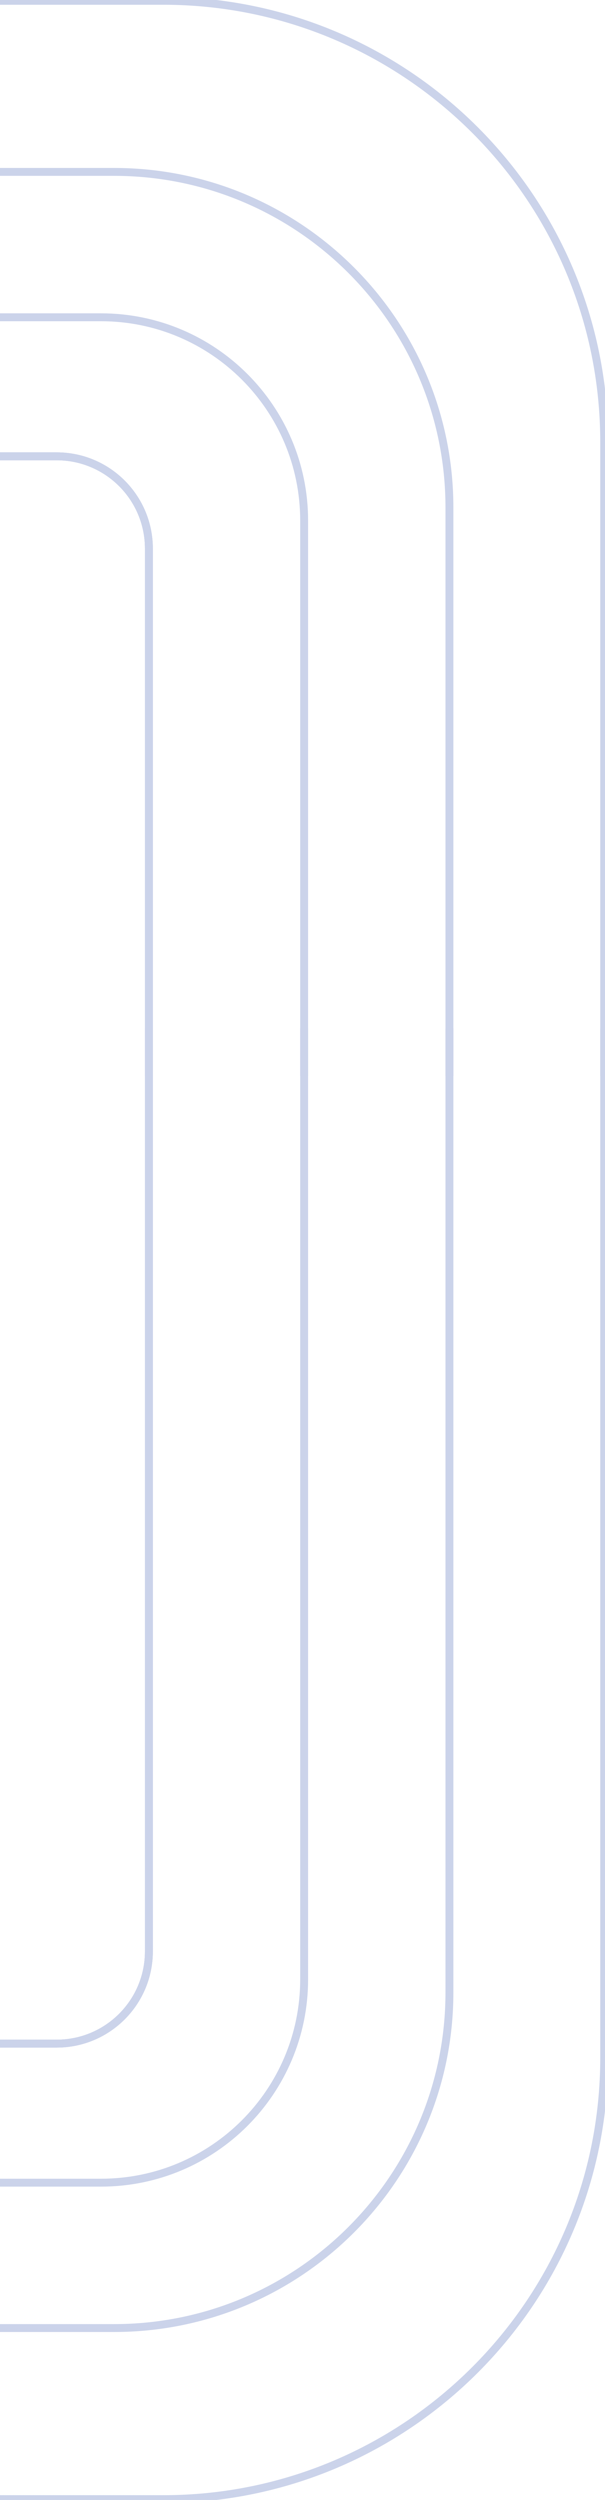 <svg width="153" height="632" viewBox="0 0 153 632" fill="none" xmlns="http://www.w3.org/2000/svg">
<g clip-path="url(#clip0_2544_4131)">
<path d="M126.099 -644.796L37.655 -644.796L37.655 493.305C37.655 506.193 27.213 516.64 14.332 516.64L-314.797 516.64L-314.797 551.79L-283.114 551.79L-283.114 588.543L-228.003 588.543L-228.003 631.797L41.282 631.797C102.866 631.797 152.797 581.838 152.797 520.22L152.797 -618.084C152.797 -632.836 140.843 -644.796 126.099 -644.796Z" stroke="#CBD3EA" stroke-width="2" stroke-miterlimit="10"/>
<path d="M113.657 -643.983L37.655 -643.983L37.655 493.305C37.655 506.193 27.213 516.64 14.332 516.64L-314.797 516.64L-314.797 551.79L-283.114 551.79L-283.114 588.543L28.84 588.543C75.68 588.543 113.657 550.553 113.657 503.687L113.657 -643.983Z" stroke="#CBD3EA" stroke-width="2" stroke-miterlimit="10"/>
<path d="M76.917 -644.796L37.655 -644.797L37.655 493.304C37.655 506.193 27.213 516.64 14.332 516.64L-314.797 516.64L-314.797 551.79L25.546 551.79C53.919 551.79 76.916 528.772 76.916 500.383L76.917 -644.796Z" stroke="#CBD3EA" stroke-width="2" stroke-miterlimit="10"/>
</g>
<g clip-path="url(#clip1_2544_4131)">
<path d="M126.099 1276.8L37.655 1276.8L37.655 138.695C37.655 125.807 27.213 115.36 14.332 115.36L-314.797 115.36L-314.797 80.21L-283.114 80.21L-283.114 43.457L-228.003 43.457L-228.003 0.203L41.282 0.203C102.866 0.203 152.797 50.162 152.797 111.78L152.797 1250.08C152.797 1264.84 140.843 1276.8 126.099 1276.8Z" stroke="#CBD3EA" stroke-width="2" stroke-miterlimit="10"/>
<path d="M113.657 1275.98L37.655 1275.98L37.655 138.695C37.655 125.807 27.213 115.36 14.332 115.36L-314.797 115.36L-314.797 80.21L-283.114 80.21L-283.114 43.457L28.84 43.457C75.68 43.457 113.657 81.447 113.657 128.313L113.657 1275.98Z" stroke="#CBD3EA" stroke-width="2" stroke-miterlimit="10"/>
<path d="M76.916 1276.8L37.655 1276.8L37.655 138.696C37.655 125.807 27.213 115.36 14.332 115.36L-314.797 115.36L-314.797 80.21L25.546 80.21C53.919 80.21 76.916 103.228 76.916 131.617L76.916 1276.8Z" stroke="#CBD3EA" stroke-width="2" stroke-miterlimit="10"/>
</g>
<defs>
<clipPath id="clip0_2544_4131">
<rect width="372" height="153" fill="white" transform="matrix(1.31134e-07 -1 -1 -1.31134e-07 153 632)"/>
</clipPath>
<clipPath id="clip1_2544_4131">
<rect width="272" height="153" fill="white" transform="translate(153) rotate(90)"/>
</clipPath>
</defs>
</svg>
